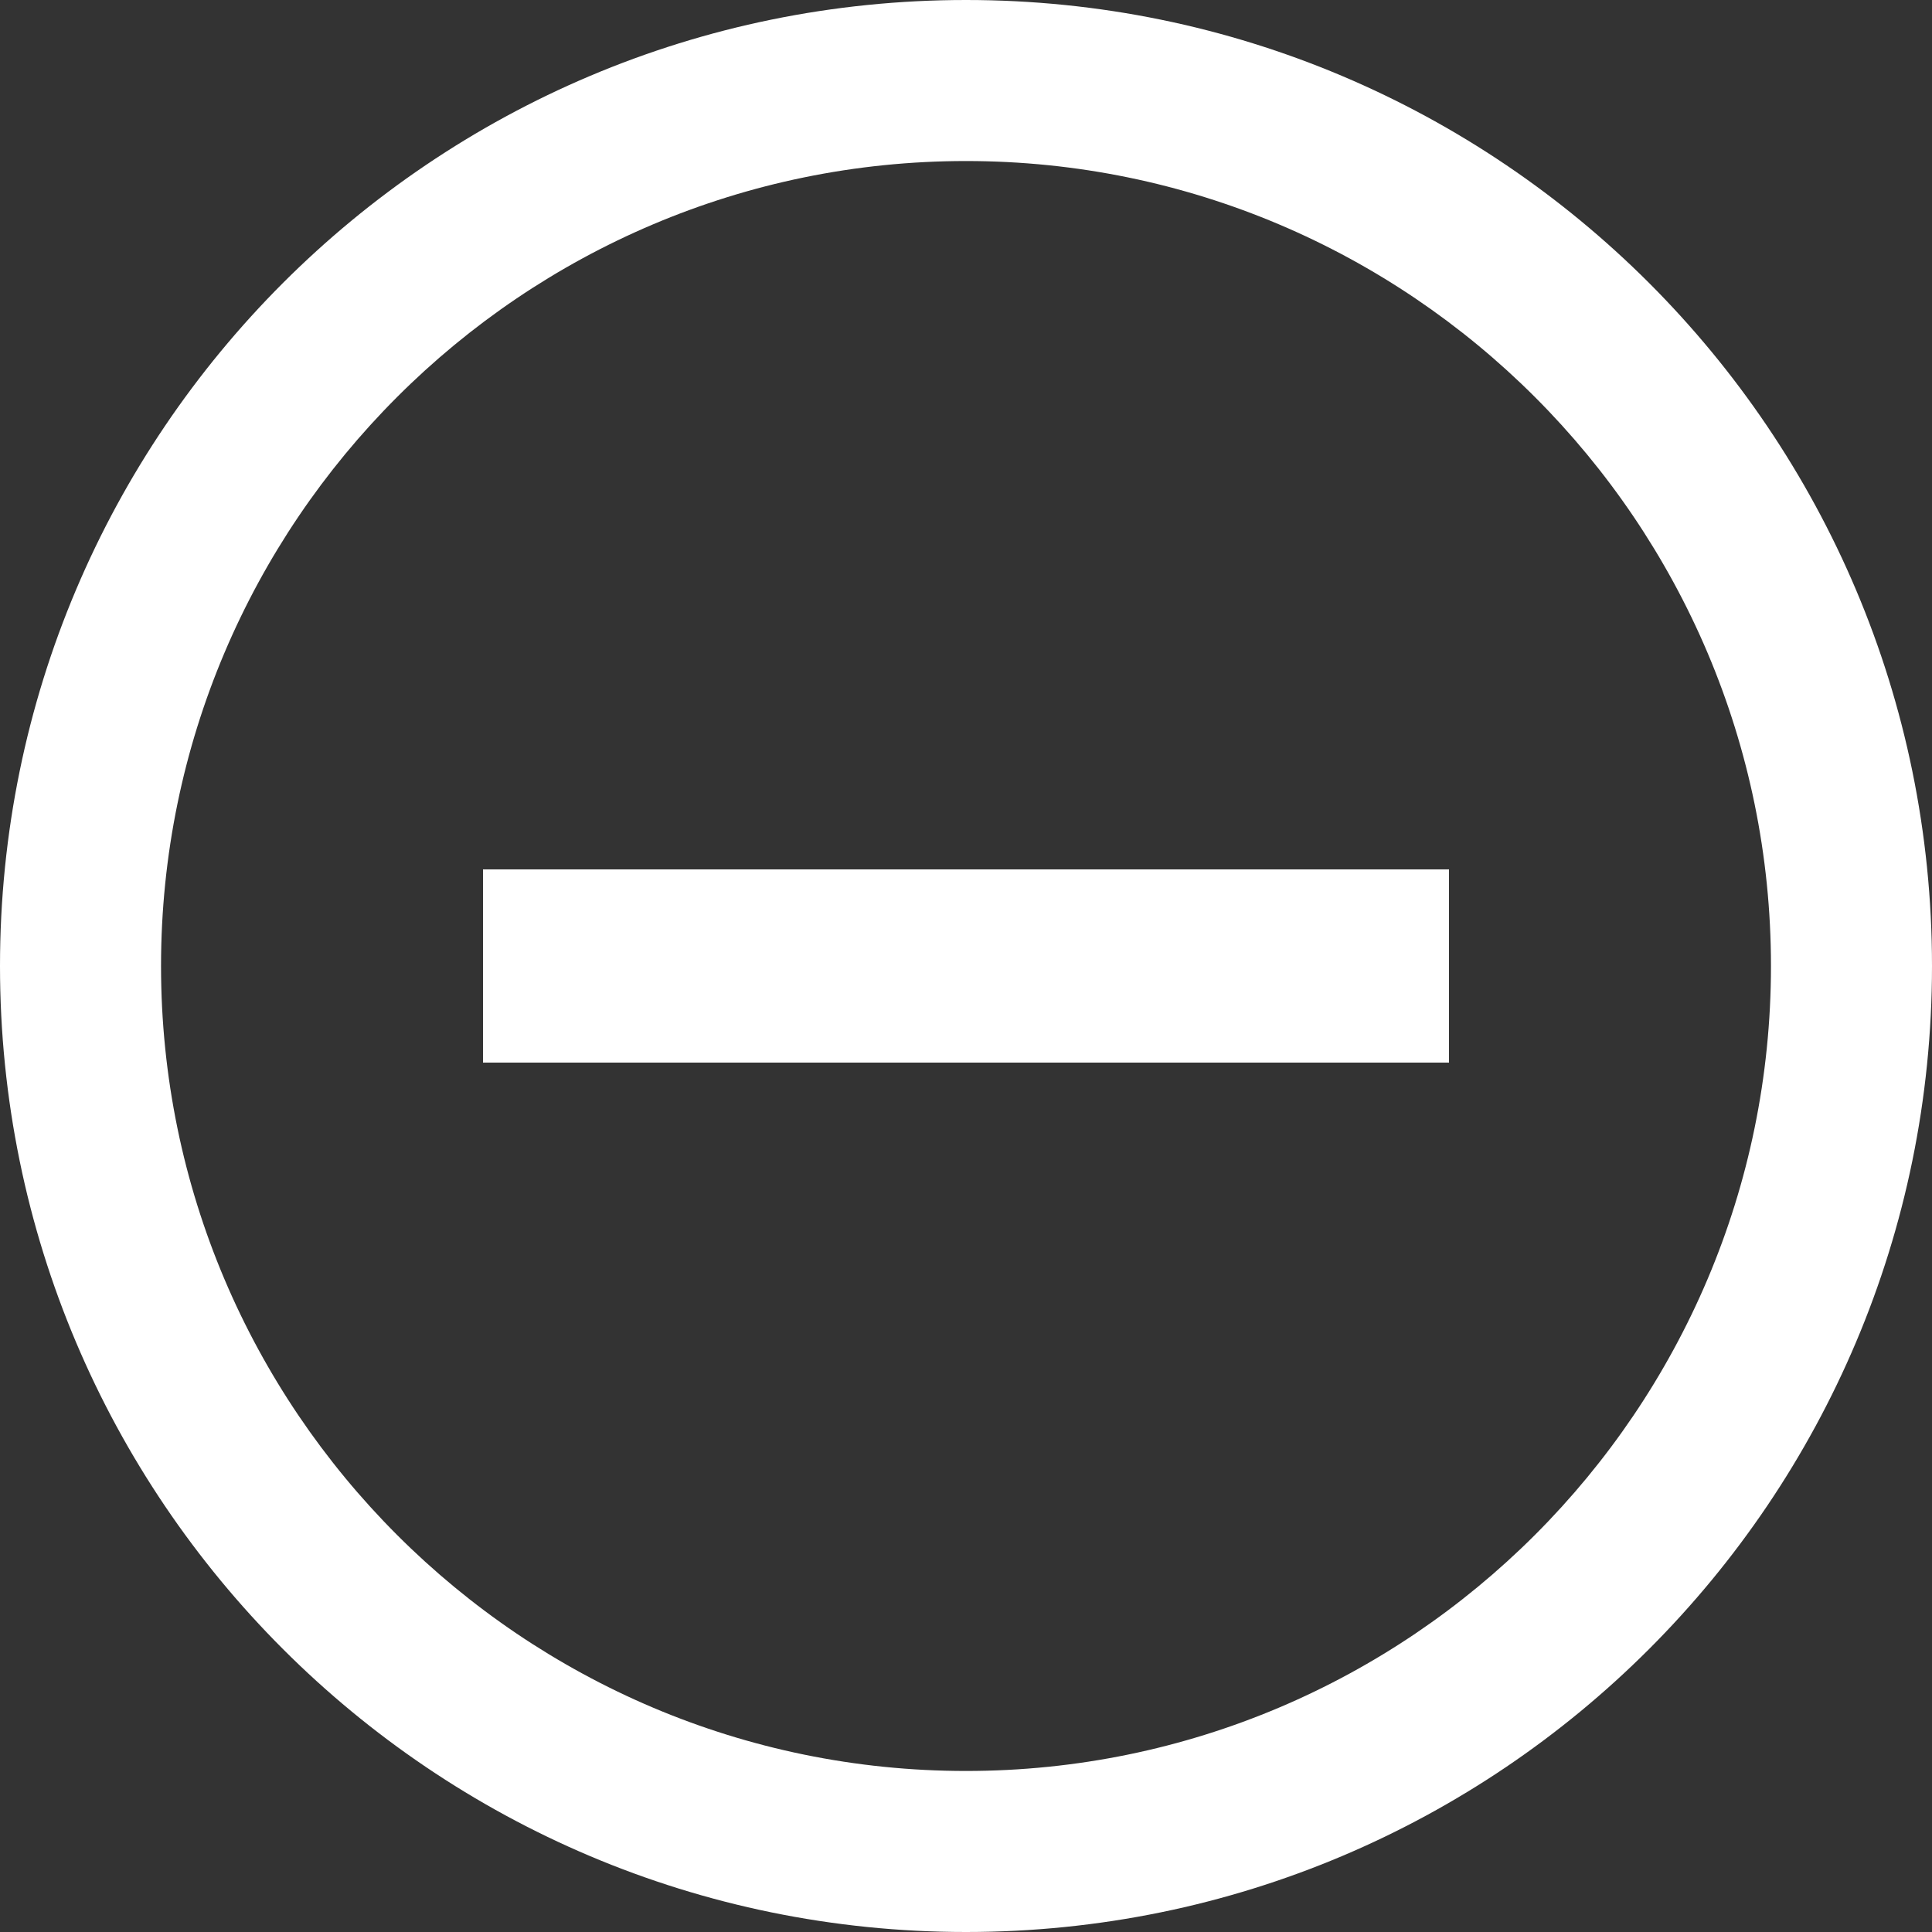 <svg class="w-4 h-4" width="20" height="20" viewBox="0 0 20 20" fill="none"
     xmlns="http://www.w3.org/2000/svg">
    <rect x="0" y="0" width="20" height="20" fill="#333333" stroke="none"/>
    <path
        d="M10 1.667C14.595 1.667 18.333 5.405 18.333 10C18.333 14.595 14.595 18.333 10 18.333C5.405 18.333 1.667 14.595 1.667 10C1.667 5.405 5.405 1.667 10 1.667ZM10 0C4.478 0 0 4.478 0 10C0 15.523 4.478 20 10 20C15.523 20 20 15.523 20 10C20 4.478 15.523 0 10 0Z"
        fill="white"/>
    <rect x="5" y="9" width="10" height="2" fill="white"/>
</svg>
